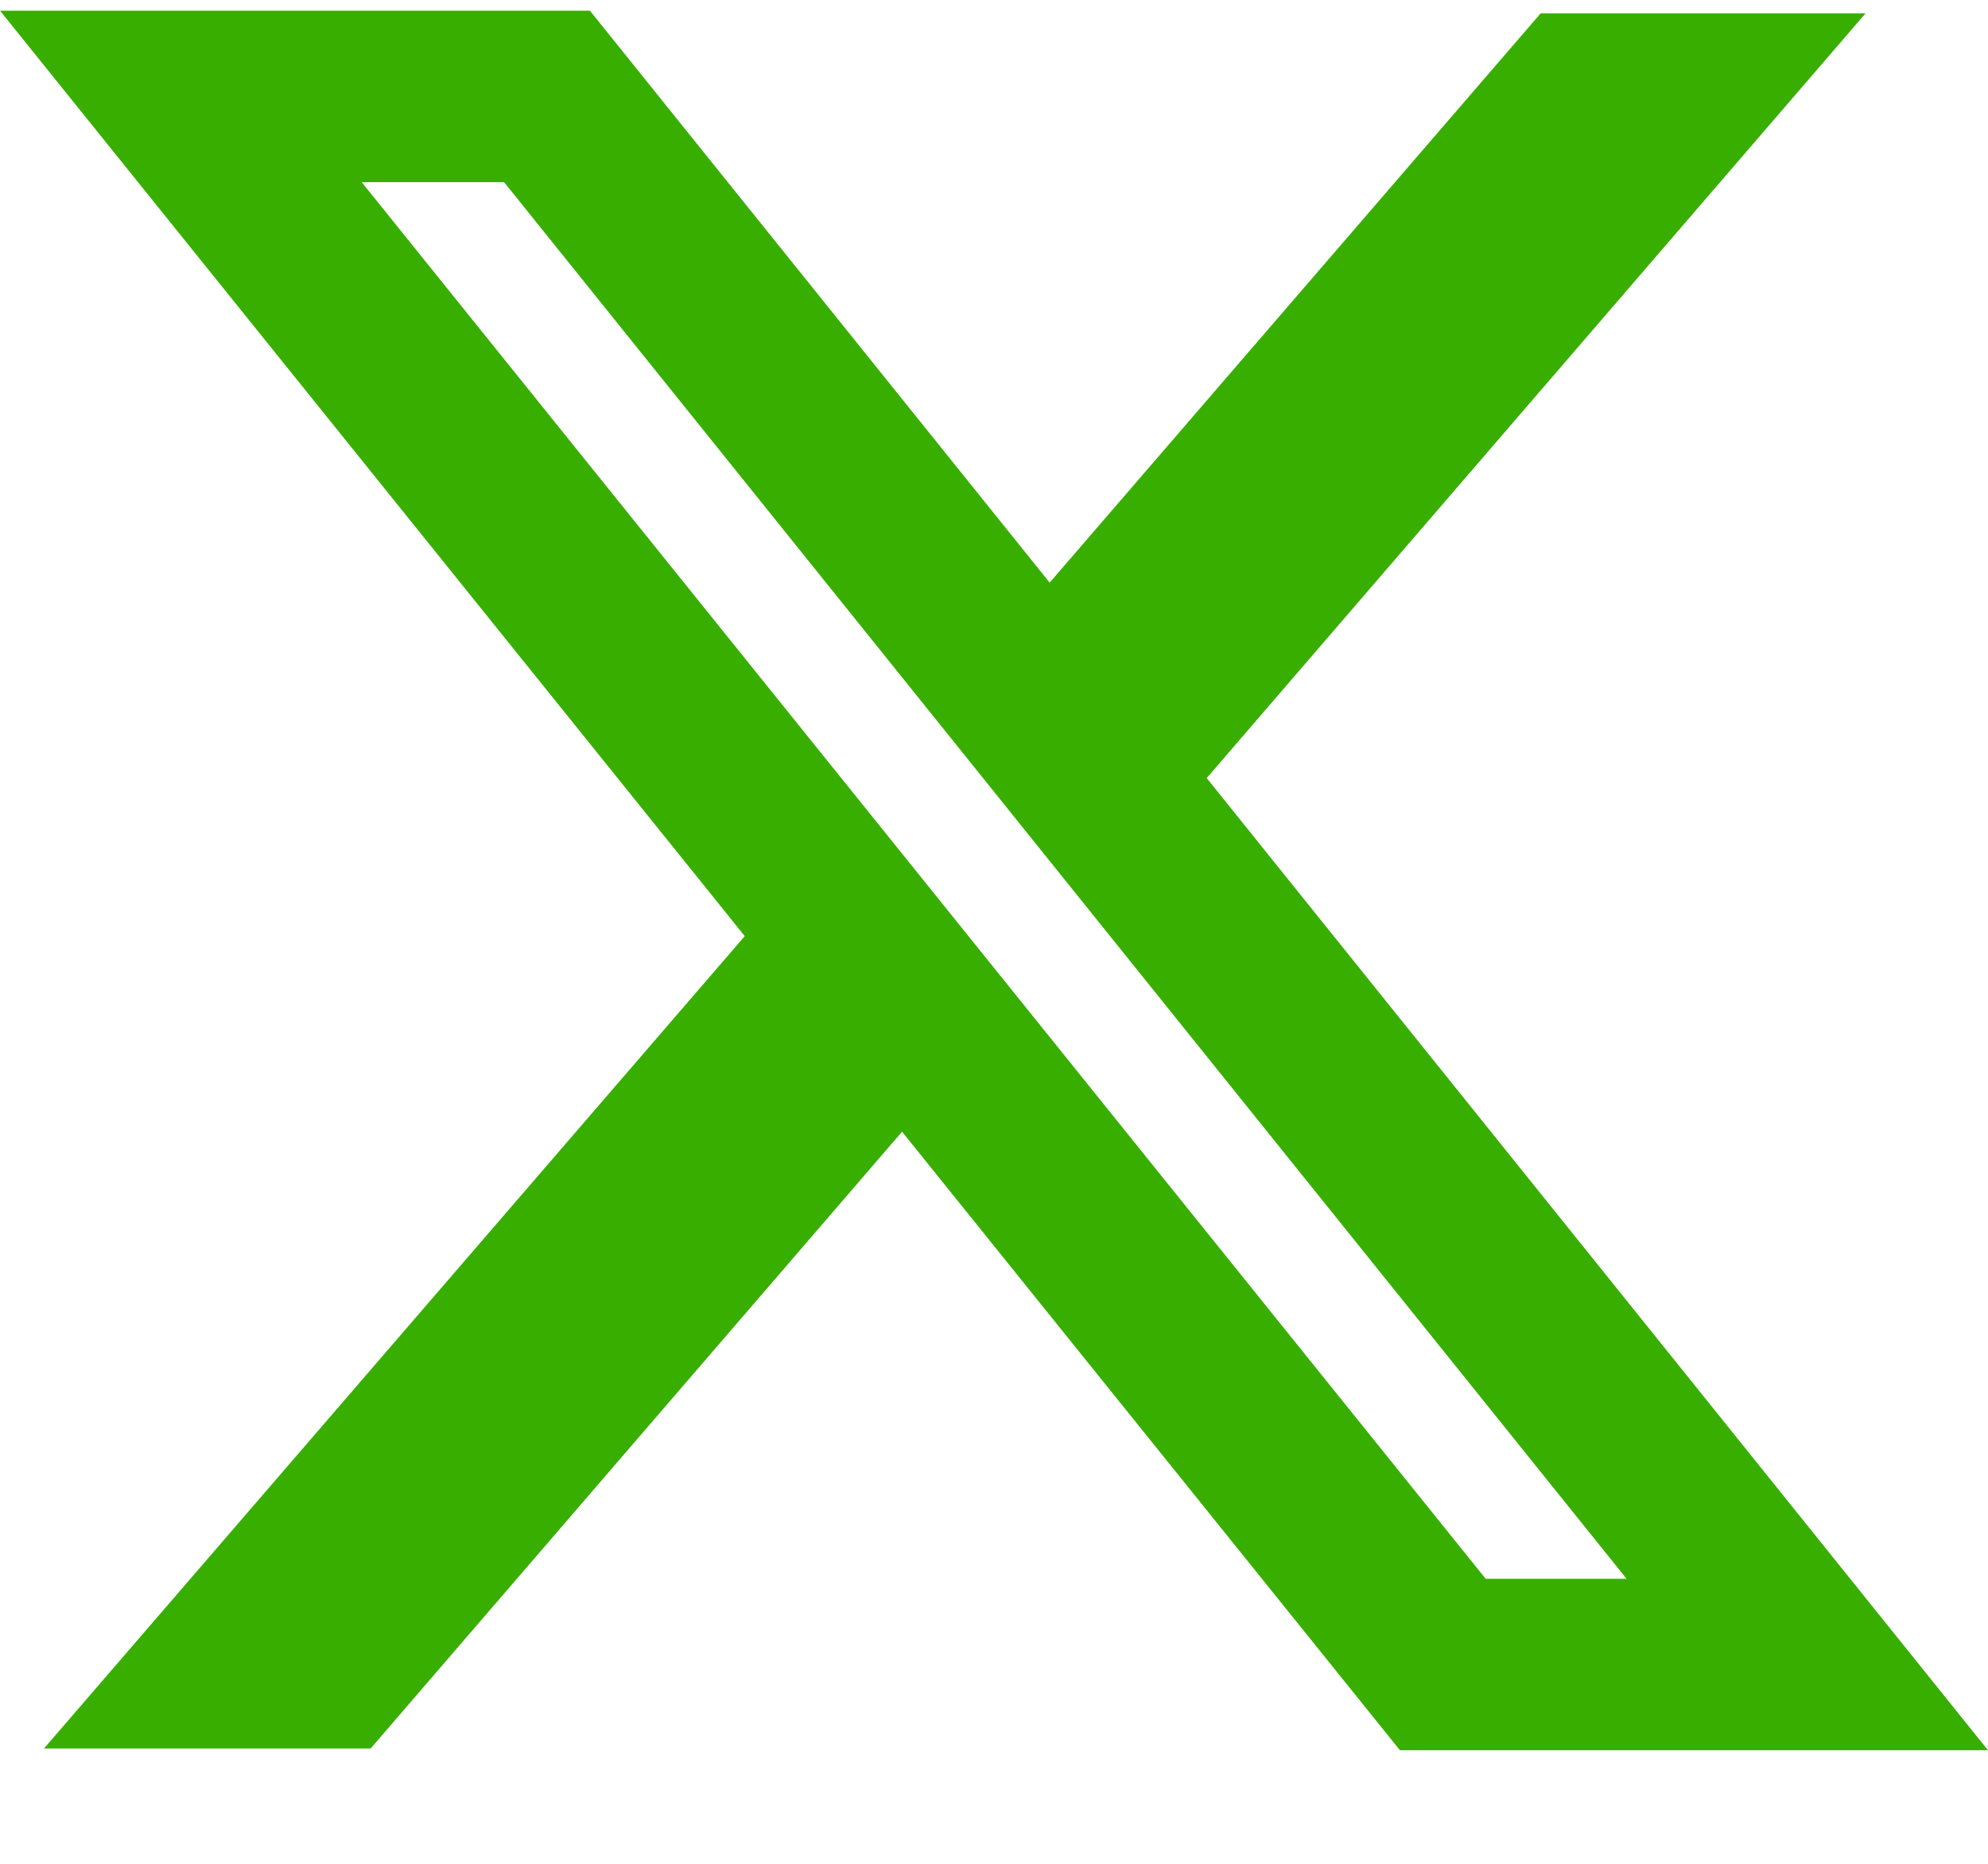 <svg width="16" height="15" viewBox="0 0 16 15" fill="none" xmlns="http://www.w3.org/2000/svg">
<path fill-rule="evenodd" clip-rule="evenodd" d="M5.994 7.534L0 0.086H4.748L8.448 4.689L12.4 0.107H15.015L9.712 6.262L16 14.086H11.267L7.26 9.108L2.983 14.072H0.354L5.994 7.534ZM11.957 12.706L2.911 1.466H4.057L13.091 12.706H11.957Z" fill="#38AF00"/>
</svg>
